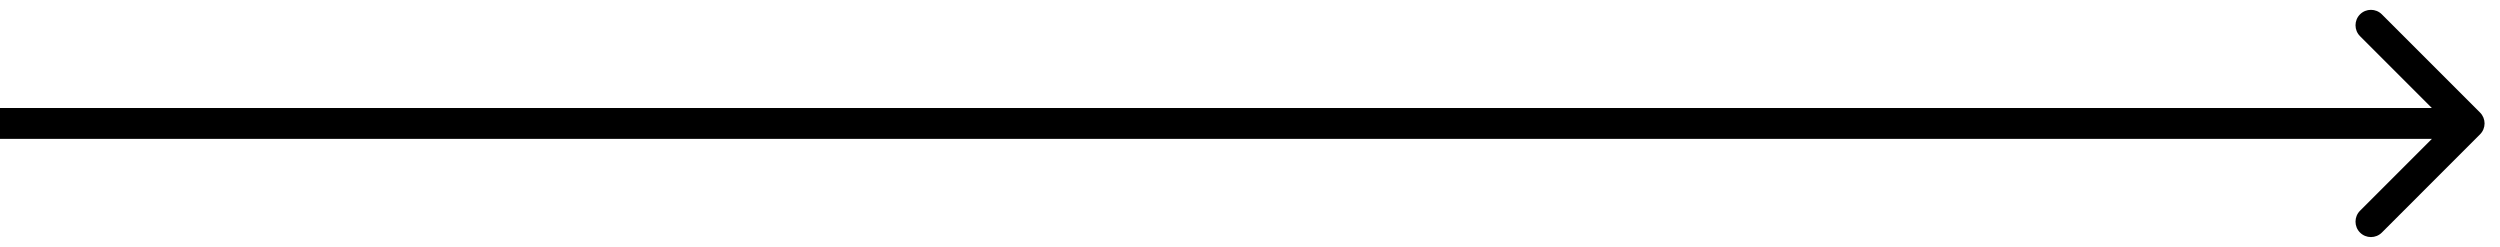 <?xml version="1.0" encoding="UTF-8"?> <svg xmlns="http://www.w3.org/2000/svg" width="81" height="8" viewBox="0 0 81 8" fill="none"><path d="M76.465 0.465C76.66 0.27 76.977 0.27 77.172 0.465L80.353 3.646C80.549 3.842 80.549 4.158 80.353 4.353L77.172 7.535C76.977 7.73 76.66 7.73 76.465 7.535C76.27 7.34 76.27 7.023 76.465 6.828L78.793 4.5H0V3.5H78.793L76.465 1.172C76.27 0.977 76.27 0.66 76.465 0.465Z" fill="black"></path></svg> 